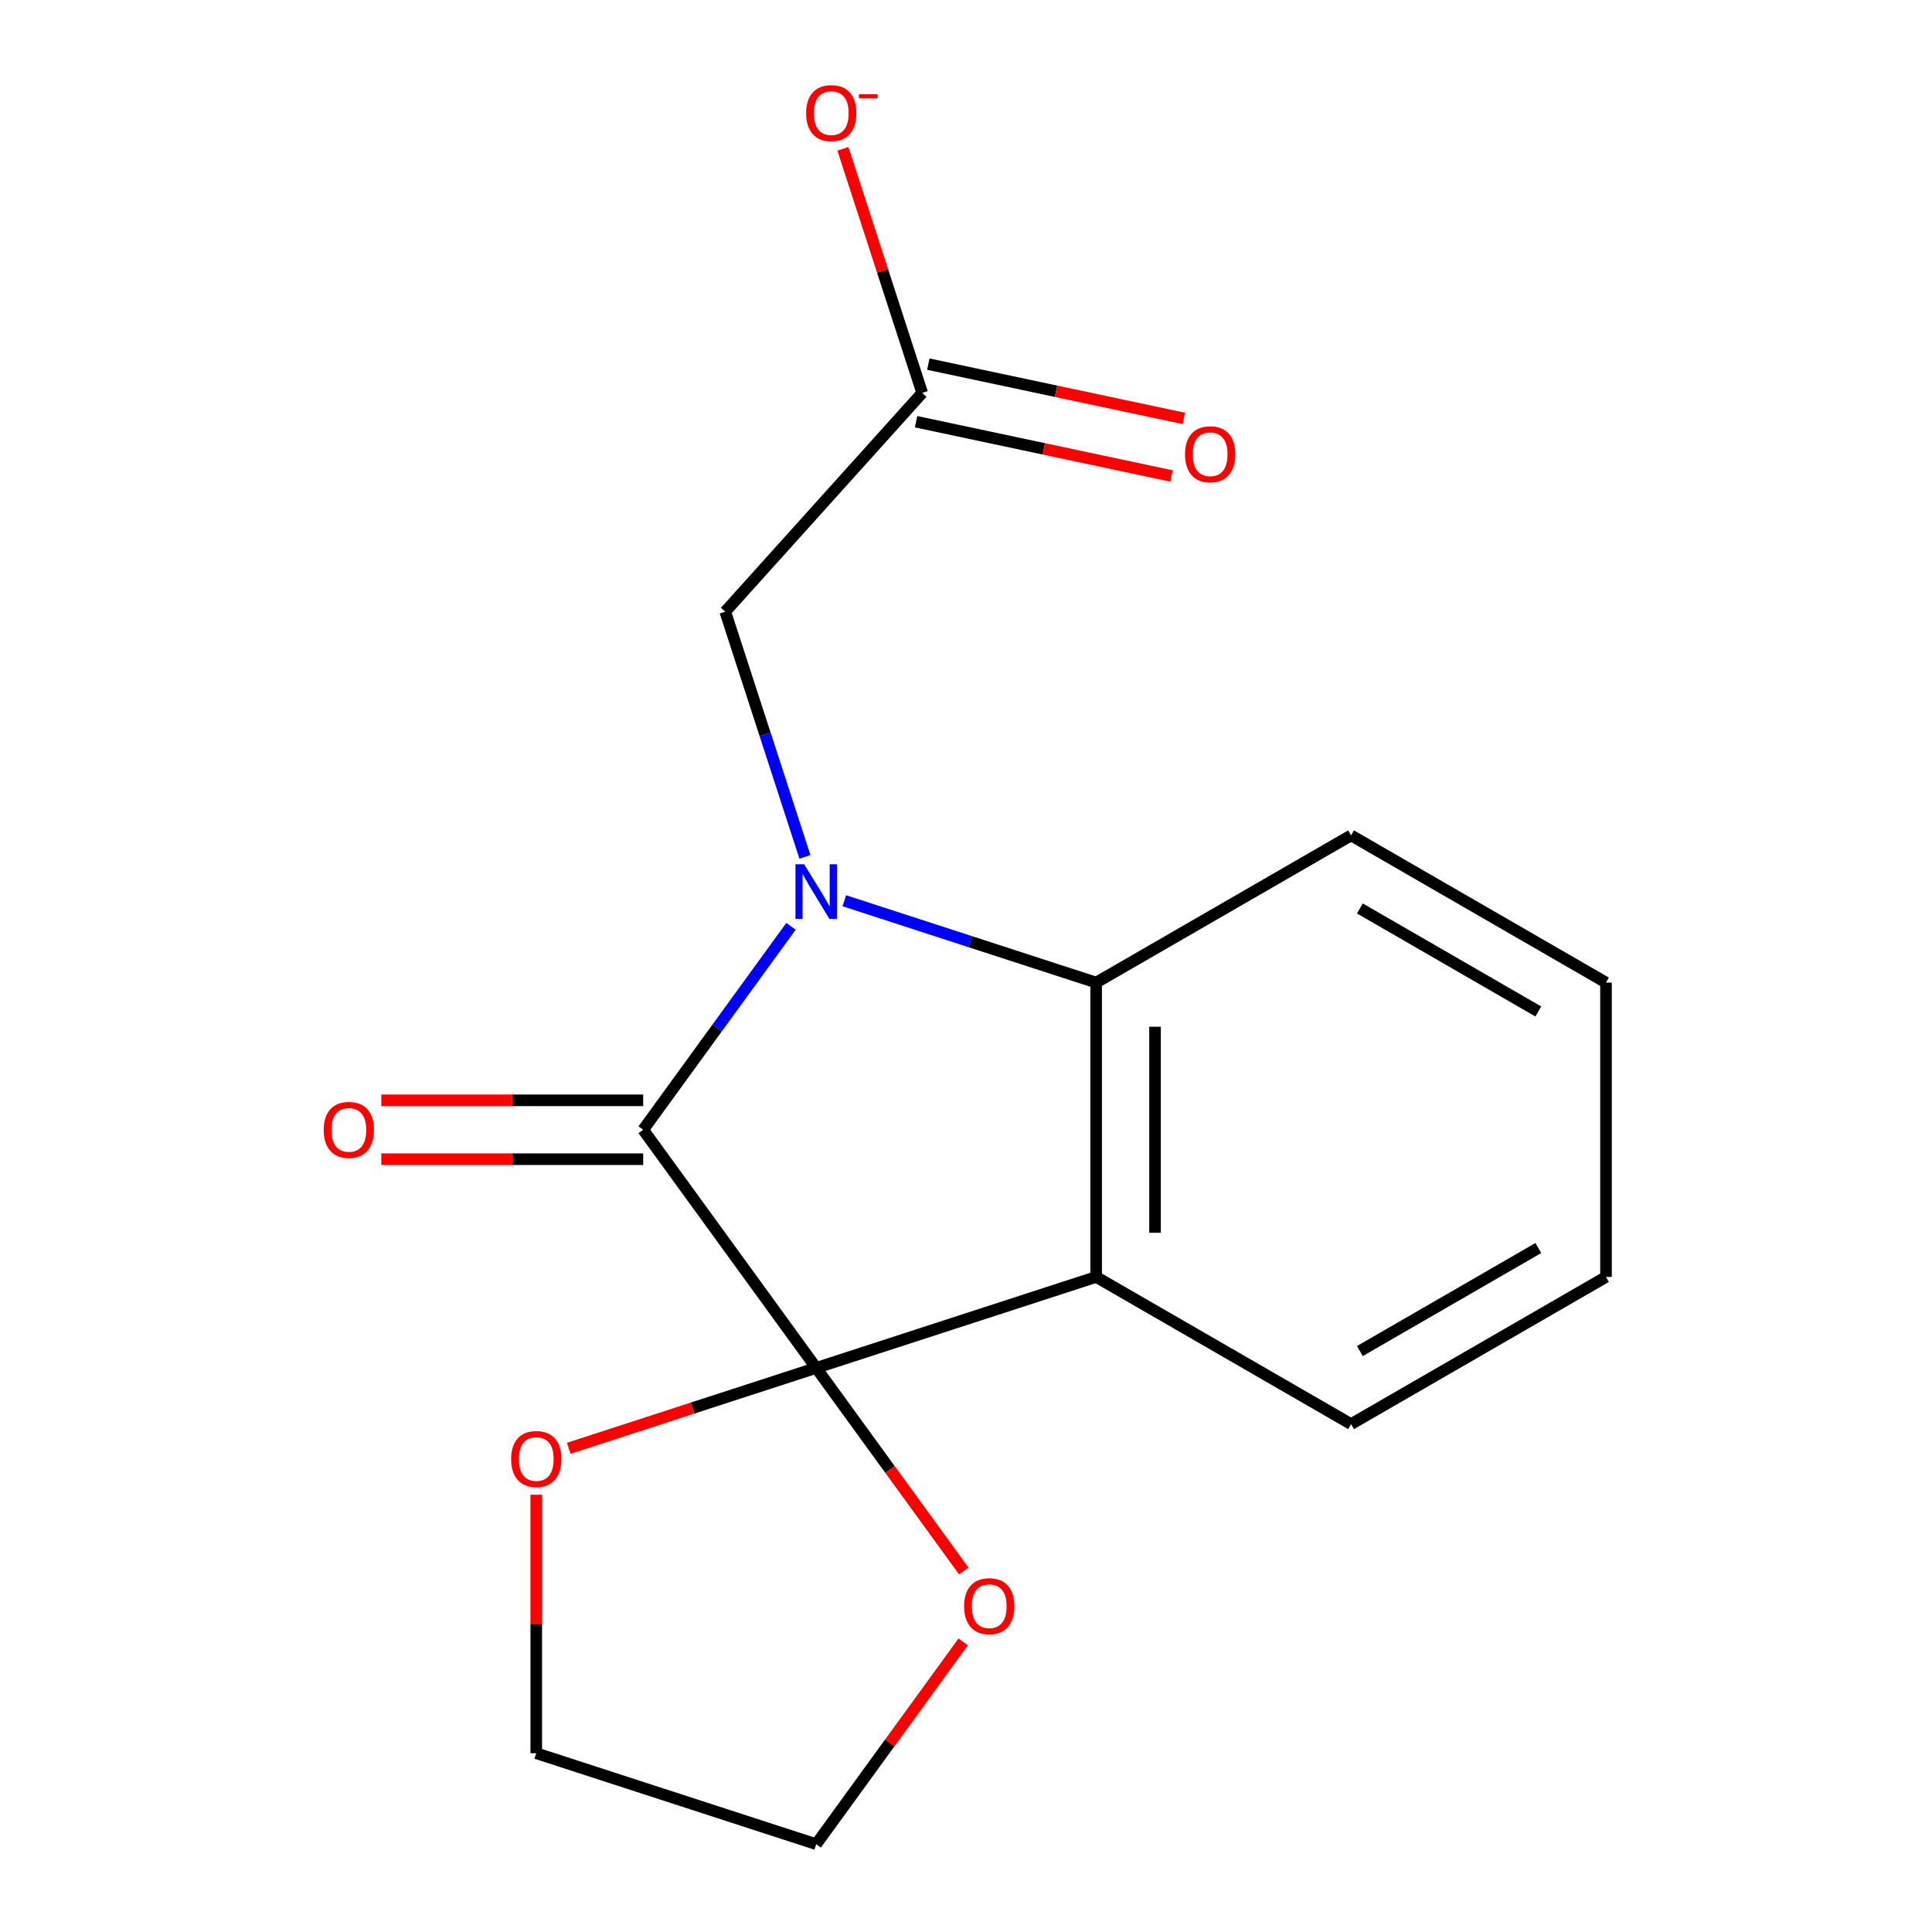 <?xml version='1.0' encoding='iso-8859-1'?>
<svg version='1.1' baseProfile='full'
              xmlns='http://www.w3.org/2000/svg'
                      xmlns:rdkit='http://www.rdkit.org/xml'
                      xmlns:xlink='http://www.w3.org/1999/xlink'
                  xml:space='preserve'
width='1000px' height='1000px' viewBox='0 0 1000 1000'>
<!-- END OF HEADER -->
<rect style='opacity:1.0;fill:#FFFFFF;stroke:none' width='1000' height='1000' x='0' y='0'> </rect>
<path class='bond-1' d='M 409.411,479.469 L 371.162,532.115' style='fill:none;fill-rule:evenodd;stroke:#0000FF;stroke-width:6px;stroke-linecap:butt;stroke-linejoin:miter;stroke-opacity:1' />
<path class='bond-1' d='M 371.162,532.115 L 332.912,584.761' style='fill:none;fill-rule:evenodd;stroke:#000000;stroke-width:6px;stroke-linecap:butt;stroke-linejoin:miter;stroke-opacity:1' />
<path class='bond-3' d='M 437.016,466.227 L 502.192,487.404' style='fill:none;fill-rule:evenodd;stroke:#0000FF;stroke-width:6px;stroke-linecap:butt;stroke-linejoin:miter;stroke-opacity:1' />
<path class='bond-3' d='M 502.192,487.404 L 567.369,508.582' style='fill:none;fill-rule:evenodd;stroke:#000000;stroke-width:6px;stroke-linecap:butt;stroke-linejoin:miter;stroke-opacity:1' />
<path class='bond-4' d='M 416.628,443.531 L 396.007,380.064' style='fill:none;fill-rule:evenodd;stroke:#0000FF;stroke-width:6px;stroke-linecap:butt;stroke-linejoin:miter;stroke-opacity:1' />
<path class='bond-4' d='M 396.007,380.064 L 375.385,316.598' style='fill:none;fill-rule:evenodd;stroke:#000000;stroke-width:6px;stroke-linecap:butt;stroke-linejoin:miter;stroke-opacity:1' />
<path class='bond-0' d='M 422.467,708.023 L 332.912,584.761' style='fill:none;fill-rule:evenodd;stroke:#000000;stroke-width:6px;stroke-linecap:butt;stroke-linejoin:miter;stroke-opacity:1' />
<path class='bond-5' d='M 422.467,708.023 L 460.658,760.589' style='fill:none;fill-rule:evenodd;stroke:#000000;stroke-width:6px;stroke-linecap:butt;stroke-linejoin:miter;stroke-opacity:1' />
<path class='bond-5' d='M 460.658,760.589 L 498.85,813.155' style='fill:none;fill-rule:evenodd;stroke:#FF0000;stroke-width:6px;stroke-linecap:butt;stroke-linejoin:miter;stroke-opacity:1' />
<path class='bond-6' d='M 422.467,708.023 L 358.42,728.833' style='fill:none;fill-rule:evenodd;stroke:#000000;stroke-width:6px;stroke-linecap:butt;stroke-linejoin:miter;stroke-opacity:1' />
<path class='bond-6' d='M 358.42,728.833 L 294.373,749.643' style='fill:none;fill-rule:evenodd;stroke:#FF0000;stroke-width:6px;stroke-linecap:butt;stroke-linejoin:miter;stroke-opacity:1' />
<path class='bond-17' d='M 422.467,708.023 L 567.369,660.941' style='fill:none;fill-rule:evenodd;stroke:#000000;stroke-width:6px;stroke-linecap:butt;stroke-linejoin:miter;stroke-opacity:1' />
<path class='bond-8' d='M 332.912,569.525 L 265.137,569.525' style='fill:none;fill-rule:evenodd;stroke:#000000;stroke-width:6px;stroke-linecap:butt;stroke-linejoin:miter;stroke-opacity:1' />
<path class='bond-8' d='M 265.137,569.525 L 197.362,569.525' style='fill:none;fill-rule:evenodd;stroke:#FF0000;stroke-width:6px;stroke-linecap:butt;stroke-linejoin:miter;stroke-opacity:1' />
<path class='bond-8' d='M 332.912,599.997 L 265.137,599.997' style='fill:none;fill-rule:evenodd;stroke:#000000;stroke-width:6px;stroke-linecap:butt;stroke-linejoin:miter;stroke-opacity:1' />
<path class='bond-8' d='M 265.137,599.997 L 197.362,599.997' style='fill:none;fill-rule:evenodd;stroke:#FF0000;stroke-width:6px;stroke-linecap:butt;stroke-linejoin:miter;stroke-opacity:1' />
<path class='bond-2' d='M 567.369,660.941 L 567.369,508.582' style='fill:none;fill-rule:evenodd;stroke:#000000;stroke-width:6px;stroke-linecap:butt;stroke-linejoin:miter;stroke-opacity:1' />
<path class='bond-2' d='M 597.841,638.087 L 597.841,531.436' style='fill:none;fill-rule:evenodd;stroke:#000000;stroke-width:6px;stroke-linecap:butt;stroke-linejoin:miter;stroke-opacity:1' />
<path class='bond-11' d='M 567.369,660.941 L 699.316,737.121' style='fill:none;fill-rule:evenodd;stroke:#000000;stroke-width:6px;stroke-linecap:butt;stroke-linejoin:miter;stroke-opacity:1' />
<path class='bond-12' d='M 567.369,508.582 L 699.316,432.402' style='fill:none;fill-rule:evenodd;stroke:#000000;stroke-width:6px;stroke-linecap:butt;stroke-linejoin:miter;stroke-opacity:1' />
<path class='bond-7' d='M 375.385,316.598 L 477.333,203.373' style='fill:none;fill-rule:evenodd;stroke:#000000;stroke-width:6px;stroke-linecap:butt;stroke-linejoin:miter;stroke-opacity:1' />
<path class='bond-13' d='M 498.53,849.853 L 460.498,902.199' style='fill:none;fill-rule:evenodd;stroke:#FF0000;stroke-width:6px;stroke-linecap:butt;stroke-linejoin:miter;stroke-opacity:1' />
<path class='bond-13' d='M 460.498,902.199 L 422.467,954.545' style='fill:none;fill-rule:evenodd;stroke:#000000;stroke-width:6px;stroke-linecap:butt;stroke-linejoin:miter;stroke-opacity:1' />
<path class='bond-14' d='M 277.564,773.673 L 277.564,840.569' style='fill:none;fill-rule:evenodd;stroke:#FF0000;stroke-width:6px;stroke-linecap:butt;stroke-linejoin:miter;stroke-opacity:1' />
<path class='bond-14' d='M 277.564,840.569 L 277.564,907.464' style='fill:none;fill-rule:evenodd;stroke:#000000;stroke-width:6px;stroke-linecap:butt;stroke-linejoin:miter;stroke-opacity:1' />
<path class='bond-9' d='M 477.333,203.373 L 456.809,140.206' style='fill:none;fill-rule:evenodd;stroke:#000000;stroke-width:6px;stroke-linecap:butt;stroke-linejoin:miter;stroke-opacity:1' />
<path class='bond-9' d='M 456.809,140.206 L 436.285,77.039' style='fill:none;fill-rule:evenodd;stroke:#FF0000;stroke-width:6px;stroke-linecap:butt;stroke-linejoin:miter;stroke-opacity:1' />
<path class='bond-10' d='M 474.166,218.276 L 540.276,232.328' style='fill:none;fill-rule:evenodd;stroke:#000000;stroke-width:6px;stroke-linecap:butt;stroke-linejoin:miter;stroke-opacity:1' />
<path class='bond-10' d='M 540.276,232.328 L 606.387,246.38' style='fill:none;fill-rule:evenodd;stroke:#FF0000;stroke-width:6px;stroke-linecap:butt;stroke-linejoin:miter;stroke-opacity:1' />
<path class='bond-10' d='M 480.501,188.47 L 546.612,202.522' style='fill:none;fill-rule:evenodd;stroke:#000000;stroke-width:6px;stroke-linecap:butt;stroke-linejoin:miter;stroke-opacity:1' />
<path class='bond-10' d='M 546.612,202.522 L 612.722,216.574' style='fill:none;fill-rule:evenodd;stroke:#FF0000;stroke-width:6px;stroke-linecap:butt;stroke-linejoin:miter;stroke-opacity:1' />
<path class='bond-18' d='M 699.316,737.121 L 831.263,660.941' style='fill:none;fill-rule:evenodd;stroke:#000000;stroke-width:6px;stroke-linecap:butt;stroke-linejoin:miter;stroke-opacity:1' />
<path class='bond-18' d='M 703.872,699.304 L 796.235,645.979' style='fill:none;fill-rule:evenodd;stroke:#000000;stroke-width:6px;stroke-linecap:butt;stroke-linejoin:miter;stroke-opacity:1' />
<path class='bond-16' d='M 699.316,432.402 L 831.263,508.582' style='fill:none;fill-rule:evenodd;stroke:#000000;stroke-width:6px;stroke-linecap:butt;stroke-linejoin:miter;stroke-opacity:1' />
<path class='bond-16' d='M 703.872,470.218 L 796.235,523.544' style='fill:none;fill-rule:evenodd;stroke:#000000;stroke-width:6px;stroke-linecap:butt;stroke-linejoin:miter;stroke-opacity:1' />
<path class='bond-19' d='M 422.467,954.545 L 277.564,907.464' style='fill:none;fill-rule:evenodd;stroke:#000000;stroke-width:6px;stroke-linecap:butt;stroke-linejoin:miter;stroke-opacity:1' />
<path class='bond-15' d='M 831.263,660.941 L 831.263,508.582' style='fill:none;fill-rule:evenodd;stroke:#000000;stroke-width:6px;stroke-linecap:butt;stroke-linejoin:miter;stroke-opacity:1' />
<path  class='atom-0' d='M 416.207 447.34
L 425.487 462.34
Q 426.407 463.82, 427.887 466.5
Q 429.367 469.18, 429.447 469.34
L 429.447 447.34
L 433.207 447.34
L 433.207 475.66
L 429.327 475.66
L 419.367 459.26
Q 418.207 457.34, 416.967 455.14
Q 415.767 452.94, 415.407 452.26
L 415.407 475.66
L 411.727 475.66
L 411.727 447.34
L 416.207 447.34
' fill='#0000FF'/>
<path  class='atom-6' d='M 499.021 831.364
Q 499.021 824.564, 502.381 820.764
Q 505.741 816.964, 512.021 816.964
Q 518.301 816.964, 521.661 820.764
Q 525.021 824.564, 525.021 831.364
Q 525.021 838.244, 521.621 842.164
Q 518.221 846.044, 512.021 846.044
Q 505.781 846.044, 502.381 842.164
Q 499.021 838.284, 499.021 831.364
M 512.021 842.844
Q 516.341 842.844, 518.661 839.964
Q 521.021 837.044, 521.021 831.364
Q 521.021 825.804, 518.661 823.004
Q 516.341 820.164, 512.021 820.164
Q 507.701 820.164, 505.341 822.964
Q 503.021 825.764, 503.021 831.364
Q 503.021 837.084, 505.341 839.964
Q 507.701 842.844, 512.021 842.844
' fill='#FF0000'/>
<path  class='atom-7' d='M 264.564 755.184
Q 264.564 748.384, 267.924 744.584
Q 271.284 740.784, 277.564 740.784
Q 283.844 740.784, 287.204 744.584
Q 290.564 748.384, 290.564 755.184
Q 290.564 762.064, 287.164 765.984
Q 283.764 769.864, 277.564 769.864
Q 271.324 769.864, 267.924 765.984
Q 264.564 762.104, 264.564 755.184
M 277.564 766.664
Q 281.884 766.664, 284.204 763.784
Q 286.564 760.864, 286.564 755.184
Q 286.564 749.624, 284.204 746.824
Q 281.884 743.984, 277.564 743.984
Q 273.244 743.984, 270.884 746.784
Q 268.564 749.584, 268.564 755.184
Q 268.564 760.904, 270.884 763.784
Q 273.244 766.664, 277.564 766.664
' fill='#FF0000'/>
<path  class='atom-9' d='M 167.553 584.841
Q 167.553 578.041, 170.913 574.241
Q 174.273 570.441, 180.553 570.441
Q 186.833 570.441, 190.193 574.241
Q 193.553 578.041, 193.553 584.841
Q 193.553 591.721, 190.153 595.641
Q 186.753 599.521, 180.553 599.521
Q 174.313 599.521, 170.913 595.641
Q 167.553 591.761, 167.553 584.841
M 180.553 596.321
Q 184.873 596.321, 187.193 593.441
Q 189.553 590.521, 189.553 584.841
Q 189.553 579.281, 187.193 576.481
Q 184.873 573.641, 180.553 573.641
Q 176.233 573.641, 173.873 576.441
Q 171.553 579.241, 171.553 584.841
Q 171.553 590.561, 173.873 593.441
Q 176.233 596.321, 180.553 596.321
' fill='#FF0000'/>
<path  class='atom-10' d='M 417.252 58.55
Q 417.252 51.75, 420.612 47.95
Q 423.972 44.15, 430.252 44.15
Q 436.532 44.15, 439.892 47.95
Q 443.252 51.75, 443.252 58.55
Q 443.252 65.43, 439.852 69.35
Q 436.452 73.23, 430.252 73.23
Q 424.012 73.23, 420.612 69.35
Q 417.252 65.47, 417.252 58.55
M 430.252 70.03
Q 434.572 70.03, 436.892 67.15
Q 439.252 64.23, 439.252 58.55
Q 439.252 52.99, 436.892 50.19
Q 434.572 47.35, 430.252 47.35
Q 425.932 47.35, 423.572 50.15
Q 421.252 52.95, 421.252 58.55
Q 421.252 64.27, 423.572 67.15
Q 425.932 70.03, 430.252 70.03
' fill='#FF0000'/>
<path  class='atom-10' d='M 444.572 48.773
L 454.26 48.773
L 454.26 50.885
L 444.572 50.885
L 444.572 48.773
' fill='#FF0000'/>
<path  class='atom-11' d='M 613.363 235.13
Q 613.363 228.33, 616.723 224.53
Q 620.083 220.73, 626.363 220.73
Q 632.643 220.73, 636.003 224.53
Q 639.363 228.33, 639.363 235.13
Q 639.363 242.01, 635.963 245.93
Q 632.563 249.81, 626.363 249.81
Q 620.123 249.81, 616.723 245.93
Q 613.363 242.05, 613.363 235.13
M 626.363 246.61
Q 630.683 246.61, 633.003 243.73
Q 635.363 240.81, 635.363 235.13
Q 635.363 229.57, 633.003 226.77
Q 630.683 223.93, 626.363 223.93
Q 622.043 223.93, 619.683 226.73
Q 617.363 229.53, 617.363 235.13
Q 617.363 240.85, 619.683 243.73
Q 622.043 246.61, 626.363 246.61
' fill='#FF0000'/>
</svg>
